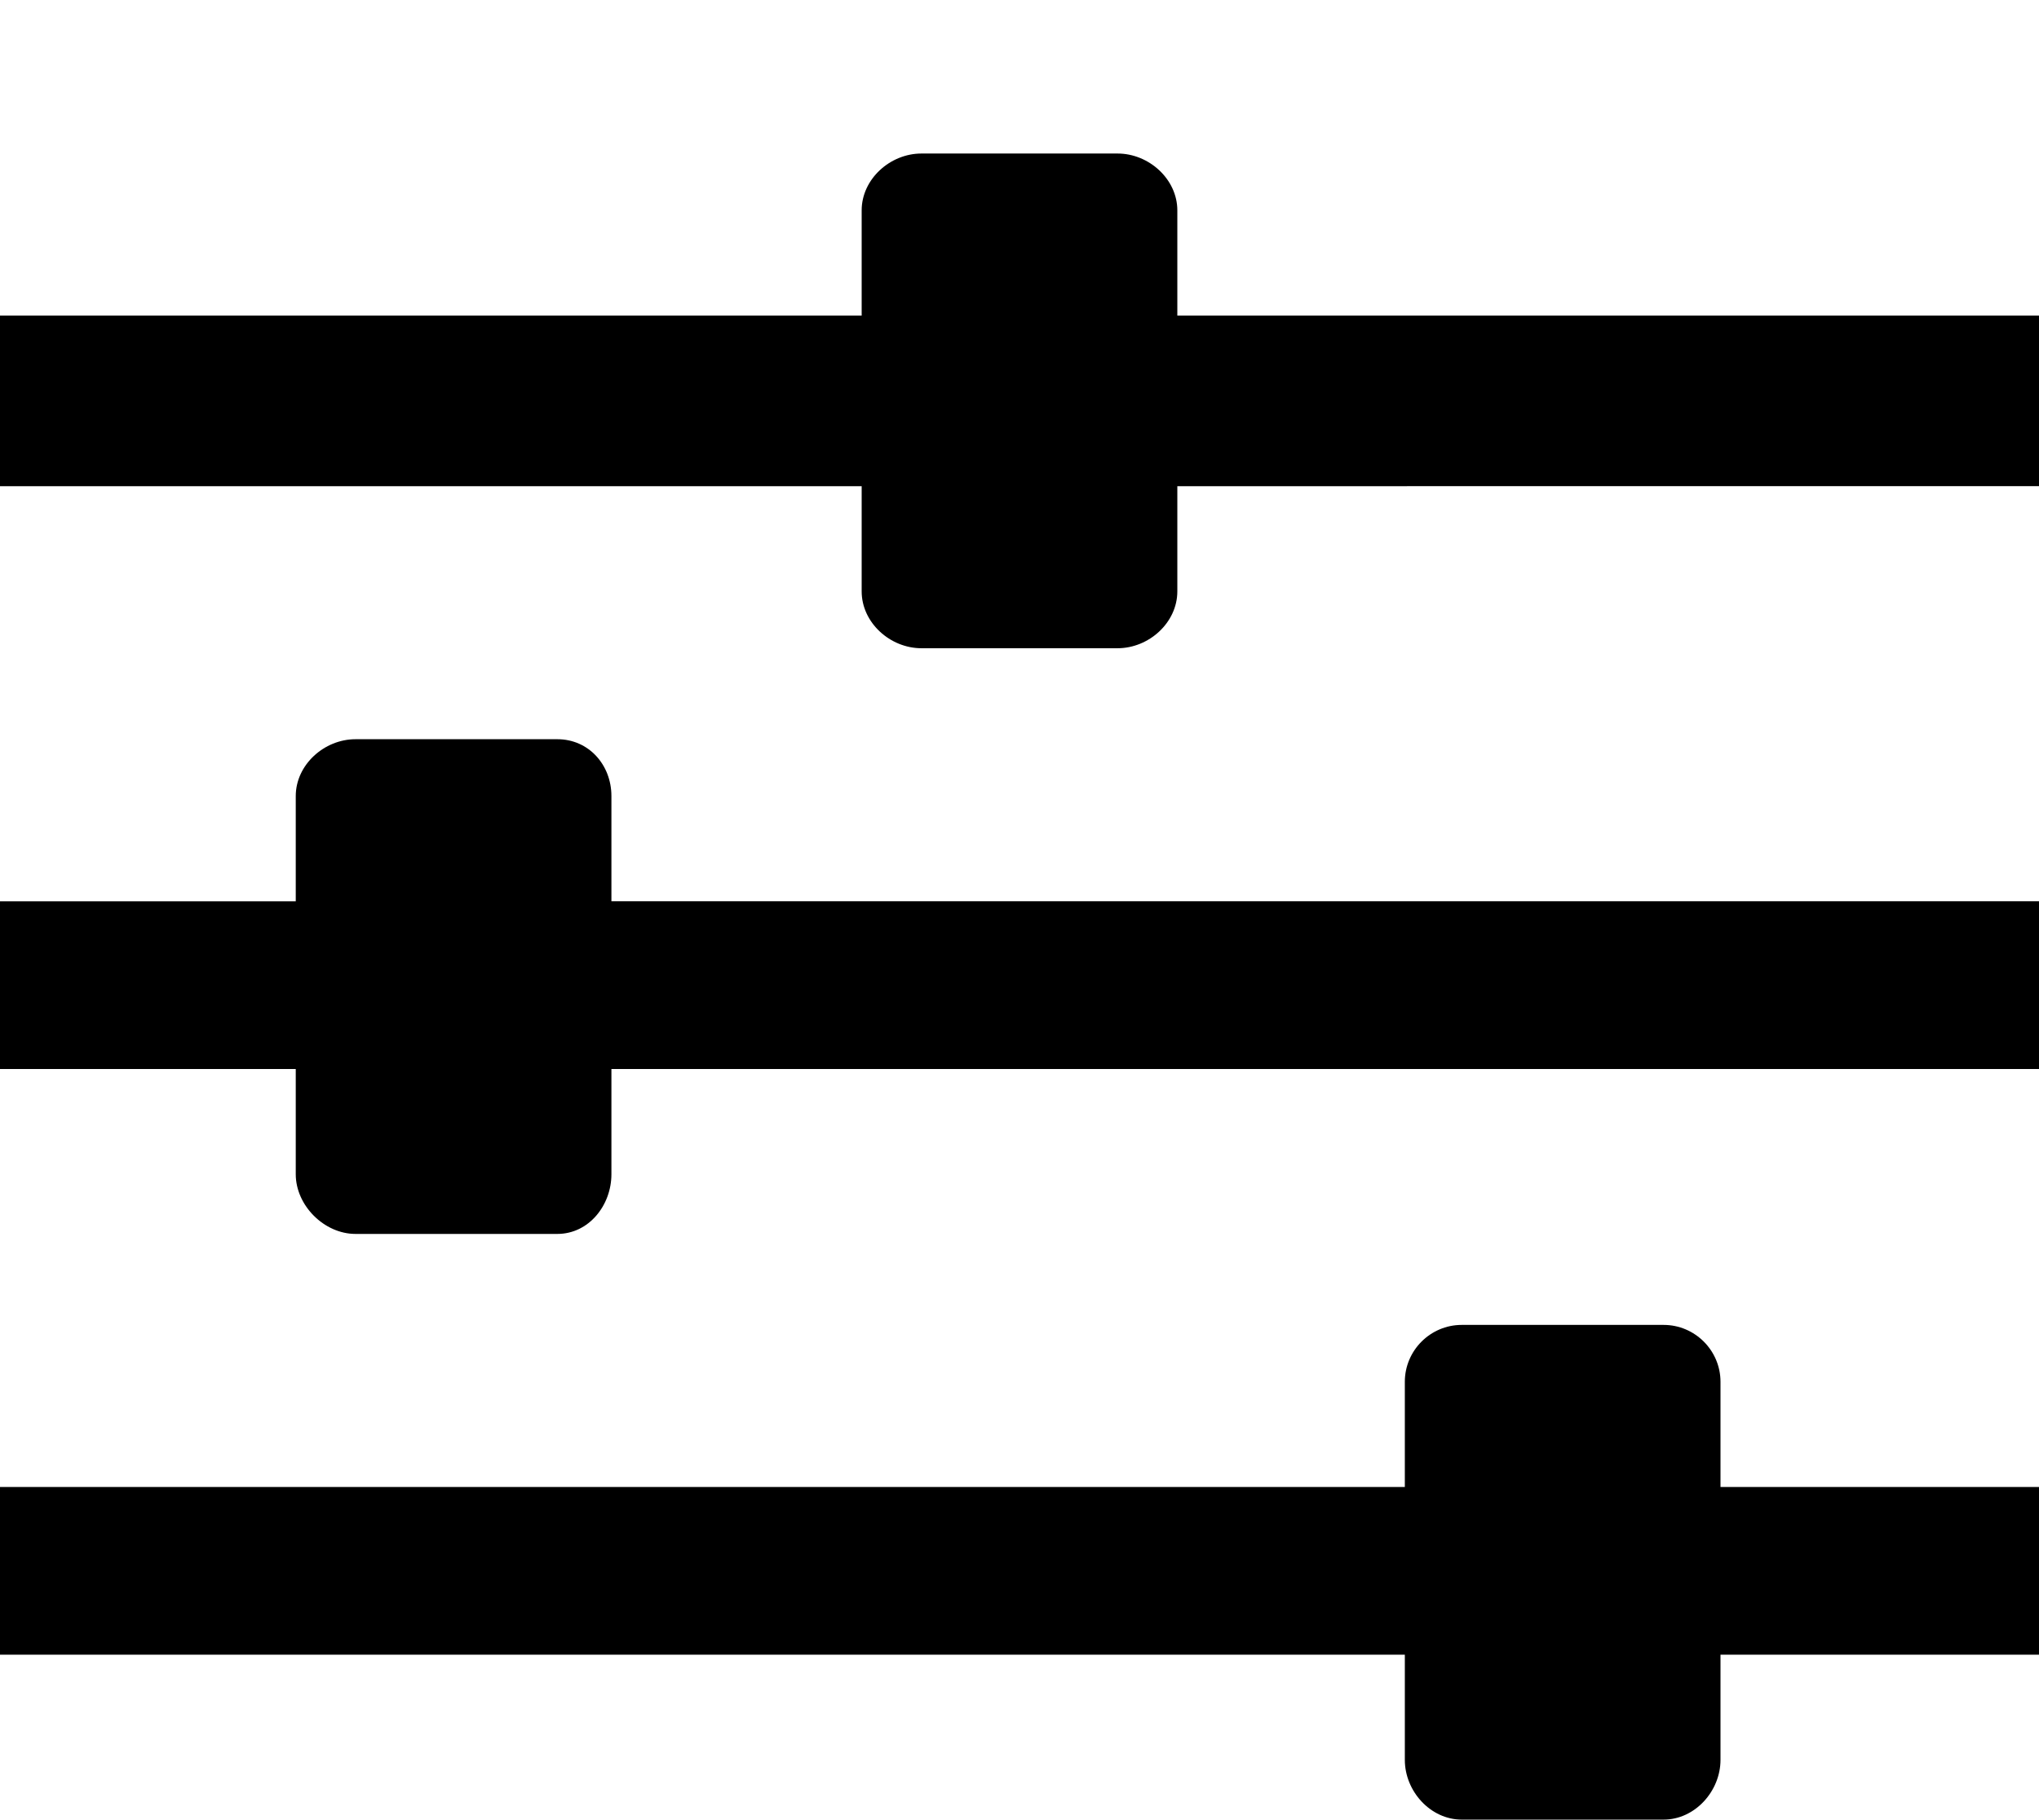 <svg xmlns="http://www.w3.org/2000/svg" width="143.4" height="128" viewBox="0 0 717 640"><path fill="currentColor" d="M414 74v37h303v60H414v37c0 11-10 20-21 20h-69c-11 0-21-9-21-20v-37H0v-60h303V74c0-11 10-20 21-20h69c11 0 21 9 21 20M125 260h71c11 0 19 9 19 20v37h502v59H215v37c0 11-8 21-19 21h-71c-11 0-21-10-21-21v-37H0v-59h104v-37c0-11 10-20 21-20m389 206h71c11 0 20 9 20 20v37h112v59H605v37c0 11-9 21-20 21h-71c-11 0-20-10-20-21v-37H0v-59h494v-37c0-11 9-20 20-20"/></svg>